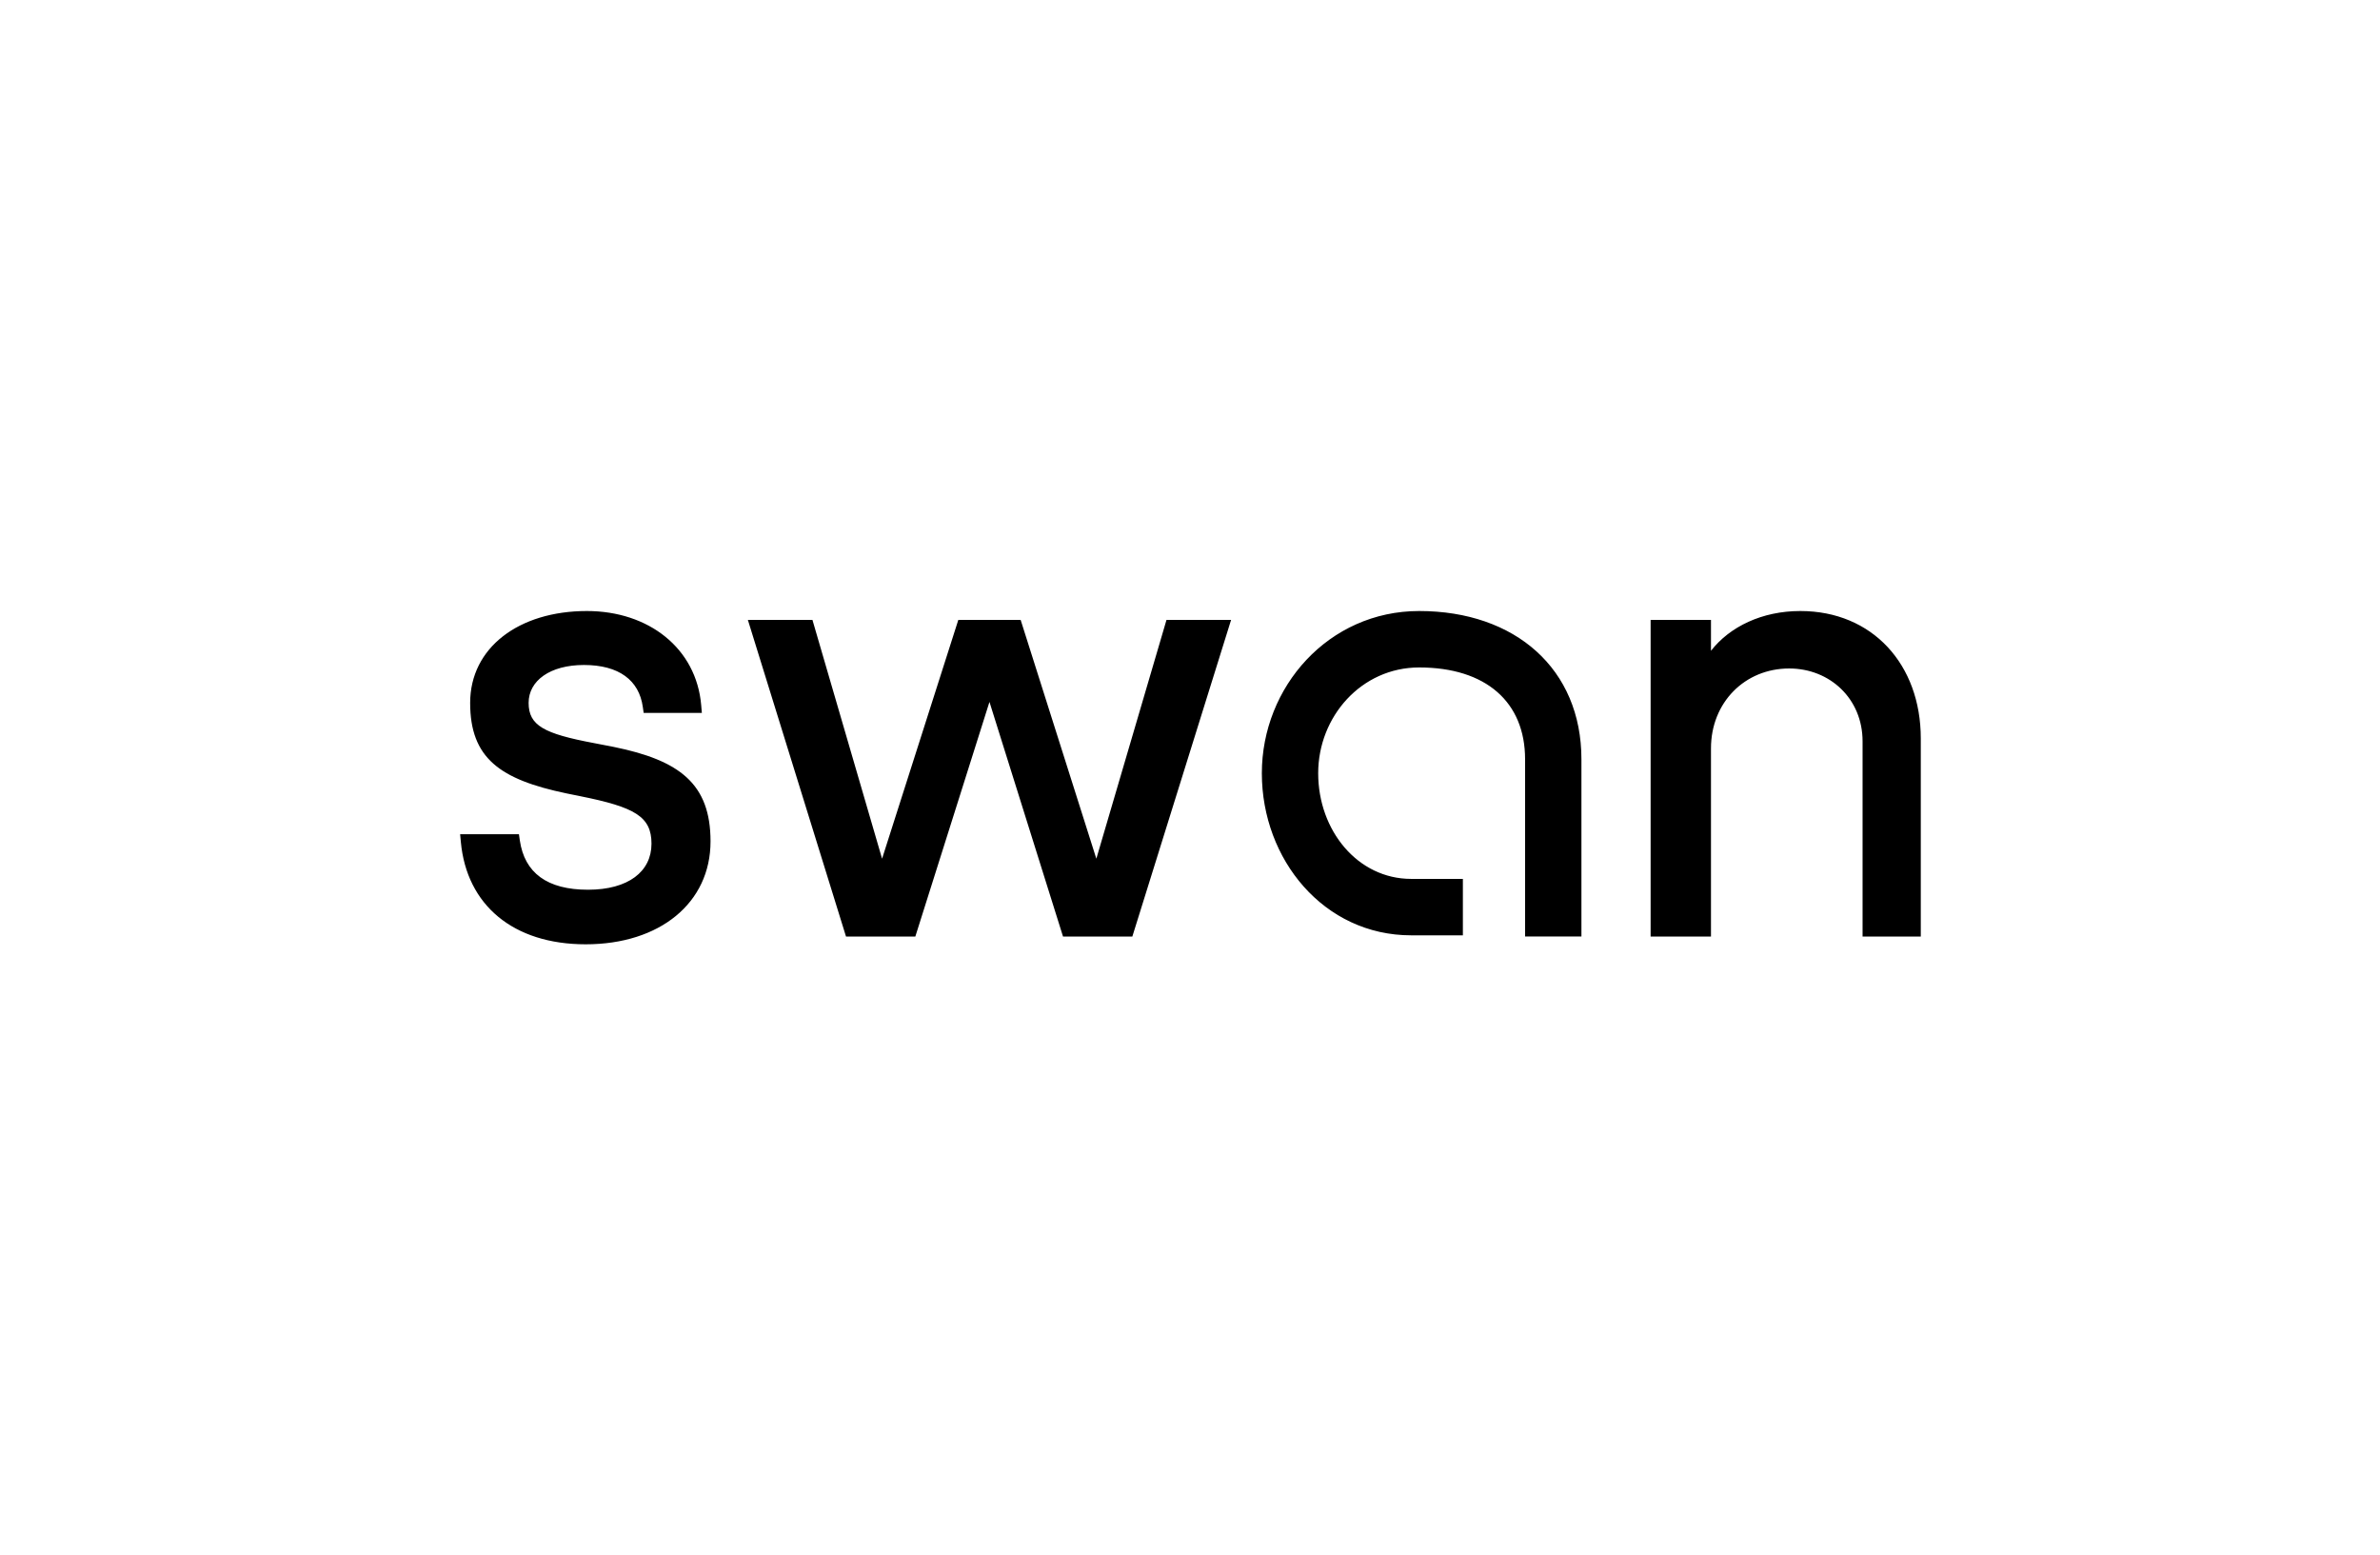 <svg xmlns="http://www.w3.org/2000/svg" width="300" height="196" viewBox="0 0 300 196" fill="none"><path d="M226.93 77C236.036 77 242.116 83.756 242.116 93.058V118.02H234.778V93.425C234.778 88.029 230.634 84.241 225.531 84.241C219.928 84.241 215.669 88.533 215.669 94.31V118.02H208.061V78.12H215.669V82.012C218.045 78.966 222.112 77 226.93 77ZM184.397 117.869H177.874C166.875 117.869 159.056 108.312 159.056 97.443C159.056 86.579 167.448 77 178.885 77C191.017 77 199.34 84.308 199.34 95.687V118.017H192.238V95.687C192.238 88.46 187.288 84.112 178.885 84.112C171.593 84.112 166.158 90.317 166.158 97.443C166.158 104.664 171.141 110.757 177.874 110.757H184.397V117.869ZM124.722 88.455L115.378 118.02H106.64L94.269 78.12H102.409L111.186 108.212L120.796 78.12H128.653L138.194 108.212L147.037 78.12H155.18L142.732 118.02H133.994L124.722 88.455ZM73.826 119C64.664 119 58.825 114.03 58.091 106.109L58 105.129H65.412L65.522 105.896C66.118 110.006 68.972 112.123 74.119 112.123C79.205 112.123 82.121 109.827 82.121 106.322C82.121 102.892 80 101.718 73.194 100.346C71.55 100.016 71.871 100.08 71.4 99.982C63.011 98.227 59.263 95.542 59.263 88.575C59.263 81.637 65.381 77 73.975 77C81.766 77 87.777 81.698 88.386 88.866L88.469 89.841H81.135L81.024 89.071C80.551 85.739 78.031 83.801 73.604 83.801C69.335 83.801 66.633 85.781 66.633 88.575C66.633 91.442 68.59 92.462 74.869 93.643C77.029 94.052 76.719 93.993 77.383 94.13C85.65 95.816 89.563 98.762 89.563 106.028C89.563 113.792 83.167 119 73.826 119Z" fill="black"></path></svg>